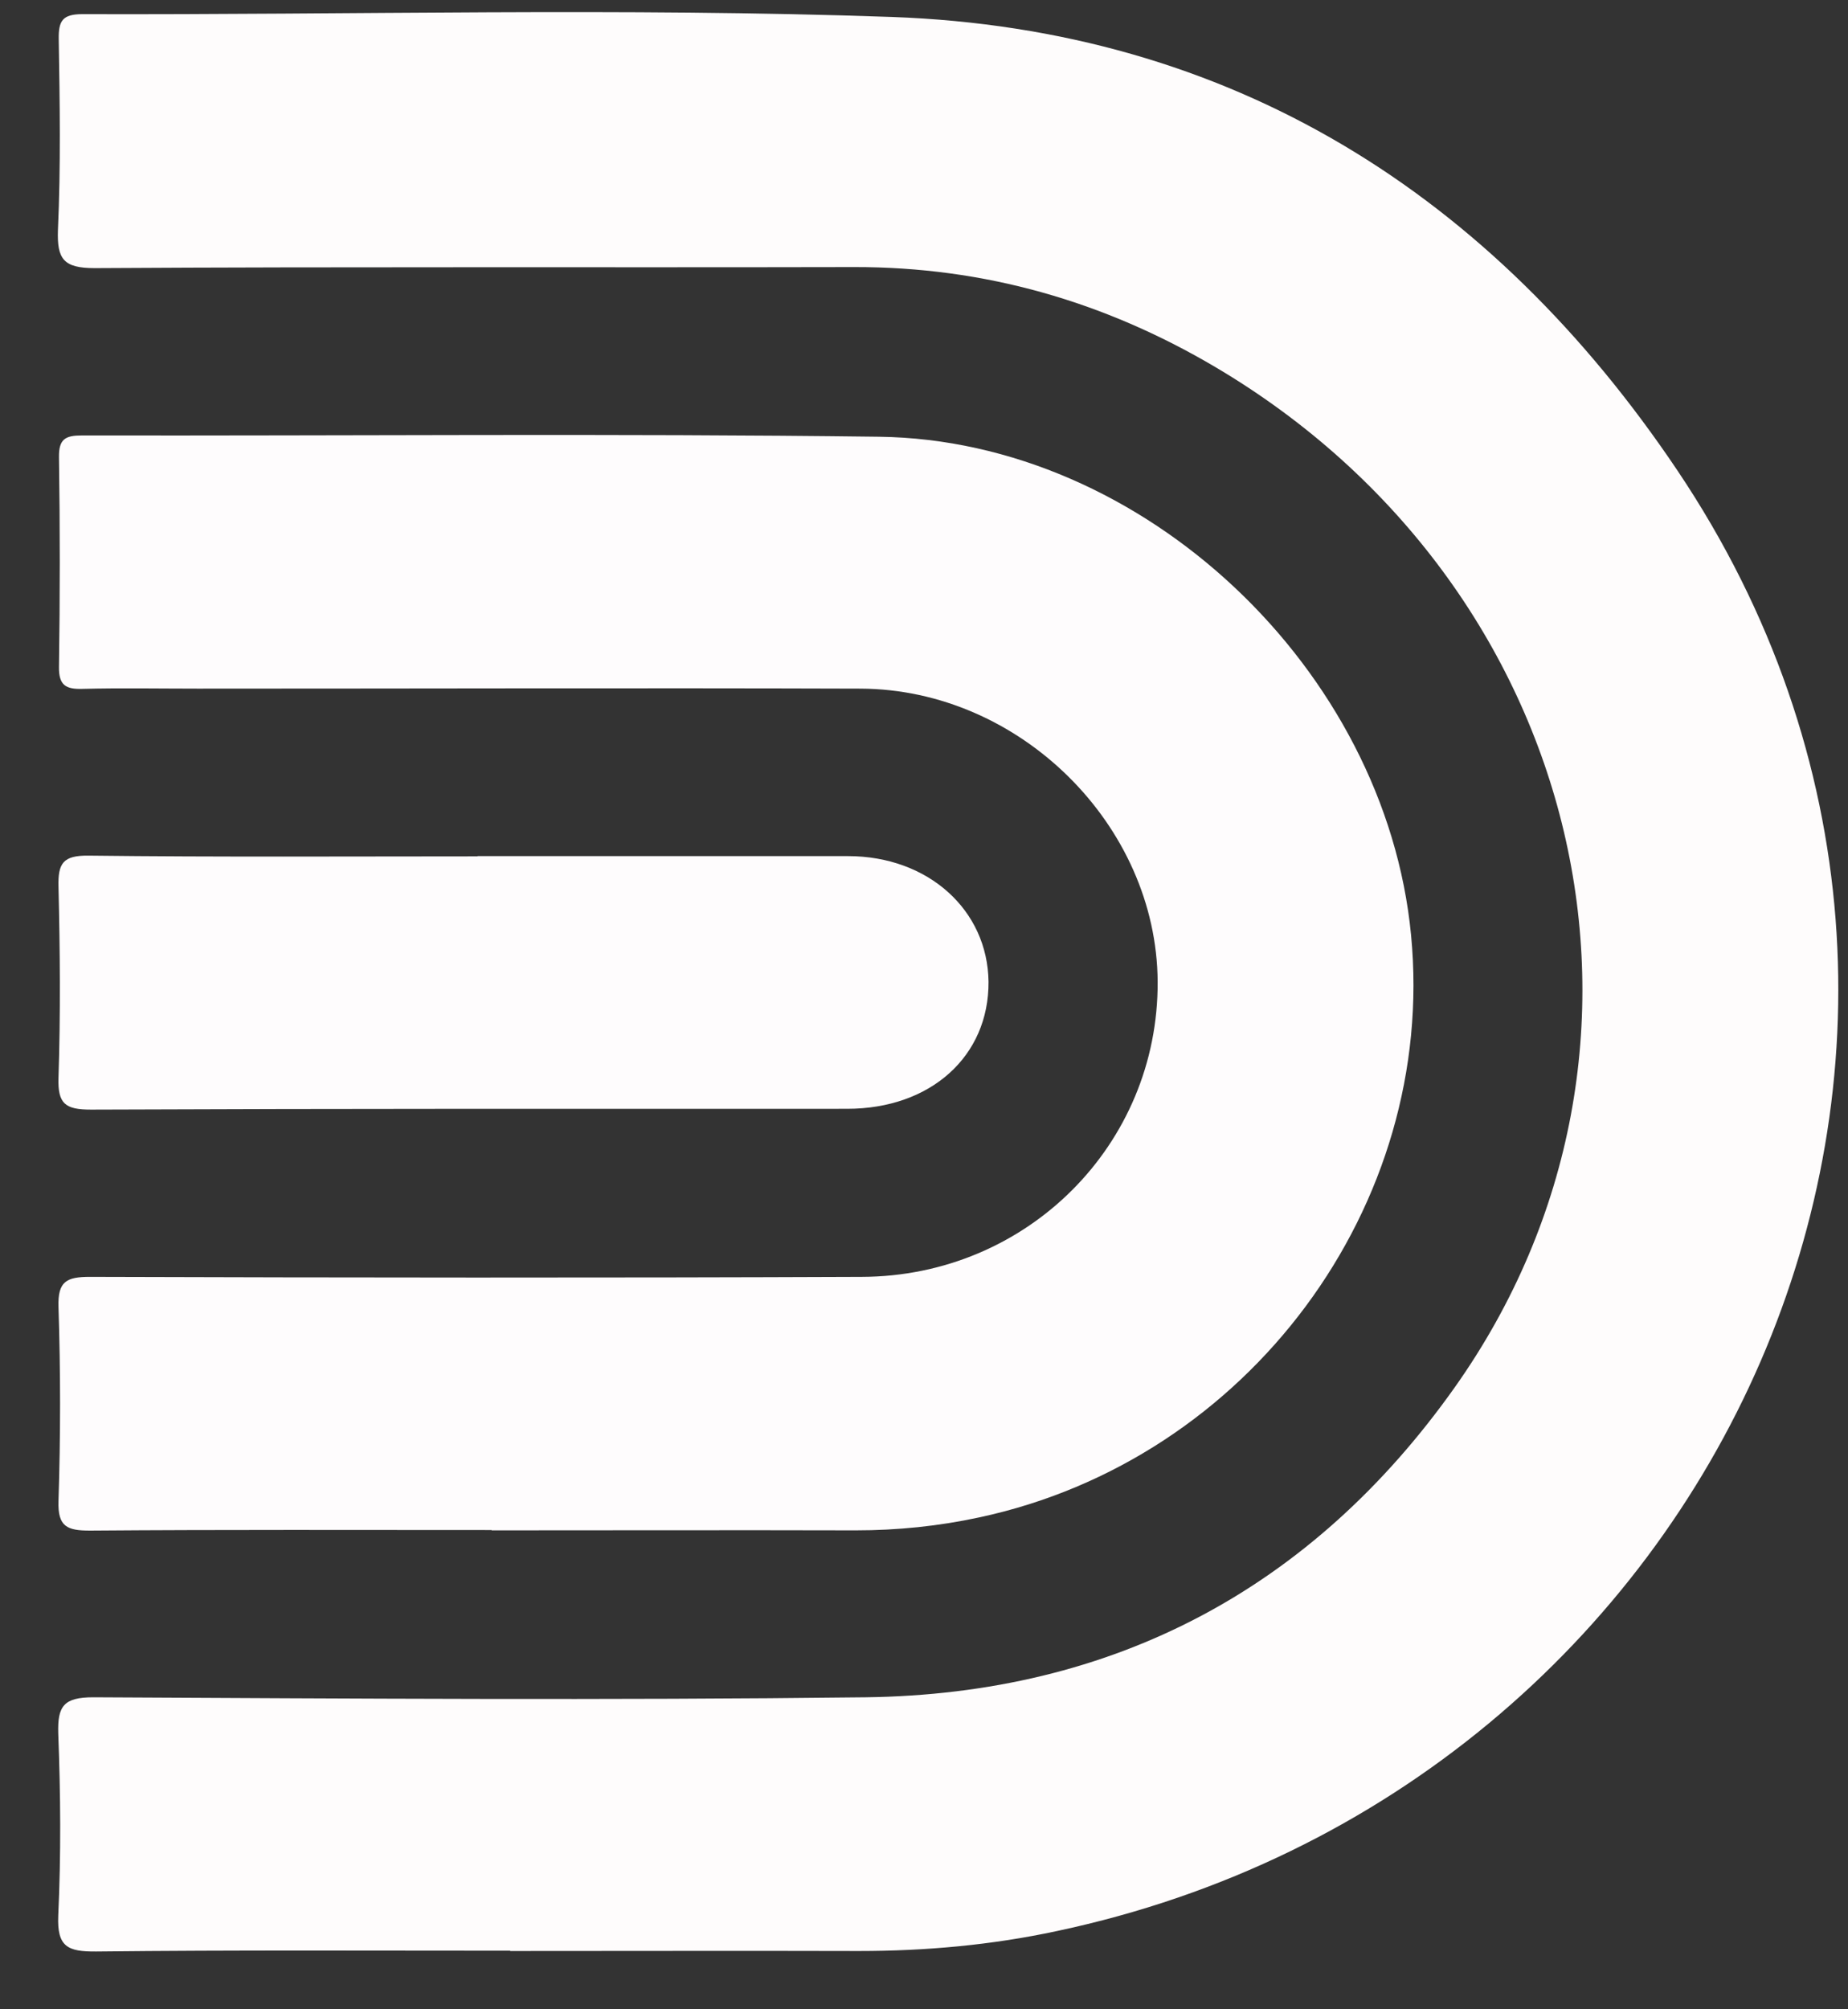 <svg width="23" height="25" viewBox="0 0 23 25" fill="none" xmlns="http://www.w3.org/2000/svg">
<rect x="0" y="0" width="23" height="25" fill="#333333" stroke="none"/>
<g id="Isolation_Mode" clip-path="url(#clip0_384_1826)">
<path id="Vector" d="M6.35 24.271C4.634 24.271 2.914 24.262 1.198 24.281C0.841 24.284 0.709 24.223 0.725 23.835C0.76 23.08 0.754 22.322 0.725 21.567C0.715 21.227 0.793 21.118 1.162 21.118C4.365 21.134 7.568 21.156 10.771 21.118C13.864 21.079 16.332 19.763 18.104 17.264C21.099 13.038 19.73 7.286 15.124 4.566C13.741 3.75 12.251 3.32 10.632 3.323C7.481 3.33 4.329 3.317 1.178 3.336C0.79 3.336 0.709 3.224 0.721 2.864C0.757 2.071 0.744 1.278 0.731 0.484C0.728 0.26 0.777 0.176 1.026 0.176C4.384 0.186 7.743 0.093 11.098 0.211C15.328 0.362 18.57 2.418 20.879 5.857C25.634 12.938 21.456 22.267 13.152 24.027C12.342 24.201 11.519 24.275 10.69 24.275C9.243 24.271 7.798 24.275 6.35 24.275V24.271Z" fill="#FEFCFC"/>
<path id="Vector_2" d="M6.117 19.037C4.452 19.037 2.784 19.031 1.12 19.044C0.835 19.044 0.718 18.996 0.728 18.678C0.754 17.872 0.754 17.066 0.728 16.26C0.718 15.942 0.828 15.887 1.12 15.887C4.323 15.897 7.522 15.9 10.726 15.887C12.785 15.881 14.418 14.24 14.408 12.216C14.398 10.27 12.695 8.575 10.709 8.568C7.96 8.559 5.21 8.568 2.46 8.568C1.984 8.568 1.505 8.559 1.029 8.571C0.818 8.578 0.731 8.526 0.734 8.298C0.747 7.428 0.747 6.558 0.734 5.688C0.731 5.46 0.815 5.418 1.022 5.418C4.329 5.424 7.633 5.392 10.939 5.434C14.236 5.476 17.245 8.331 17.562 11.635C17.886 15.001 15.538 18.164 12.186 18.88C11.681 18.989 11.169 19.041 10.651 19.041C9.142 19.037 7.629 19.041 6.12 19.041L6.117 19.037Z" fill="#FEFCFD"/>
<path id="Vector_3" d="M5.945 10.652C7.48 10.652 9.019 10.652 10.554 10.652C11.552 10.652 12.293 11.323 12.303 12.216C12.309 13.141 11.584 13.796 10.544 13.796C7.406 13.796 4.271 13.793 1.133 13.806C0.812 13.806 0.718 13.735 0.728 13.411C0.754 12.617 0.747 11.824 0.728 11.031C0.721 10.742 0.783 10.642 1.103 10.646C2.716 10.665 4.332 10.655 5.945 10.655V10.652Z" fill="#FEFCFD"/>
</g>
<defs>
<clipPath id="clip0_384_1826">
<rect width="22.153" height="24.131" fill="white" transform="translate(0.725 0.15)"/>
</clipPath>
</defs>
</svg>

